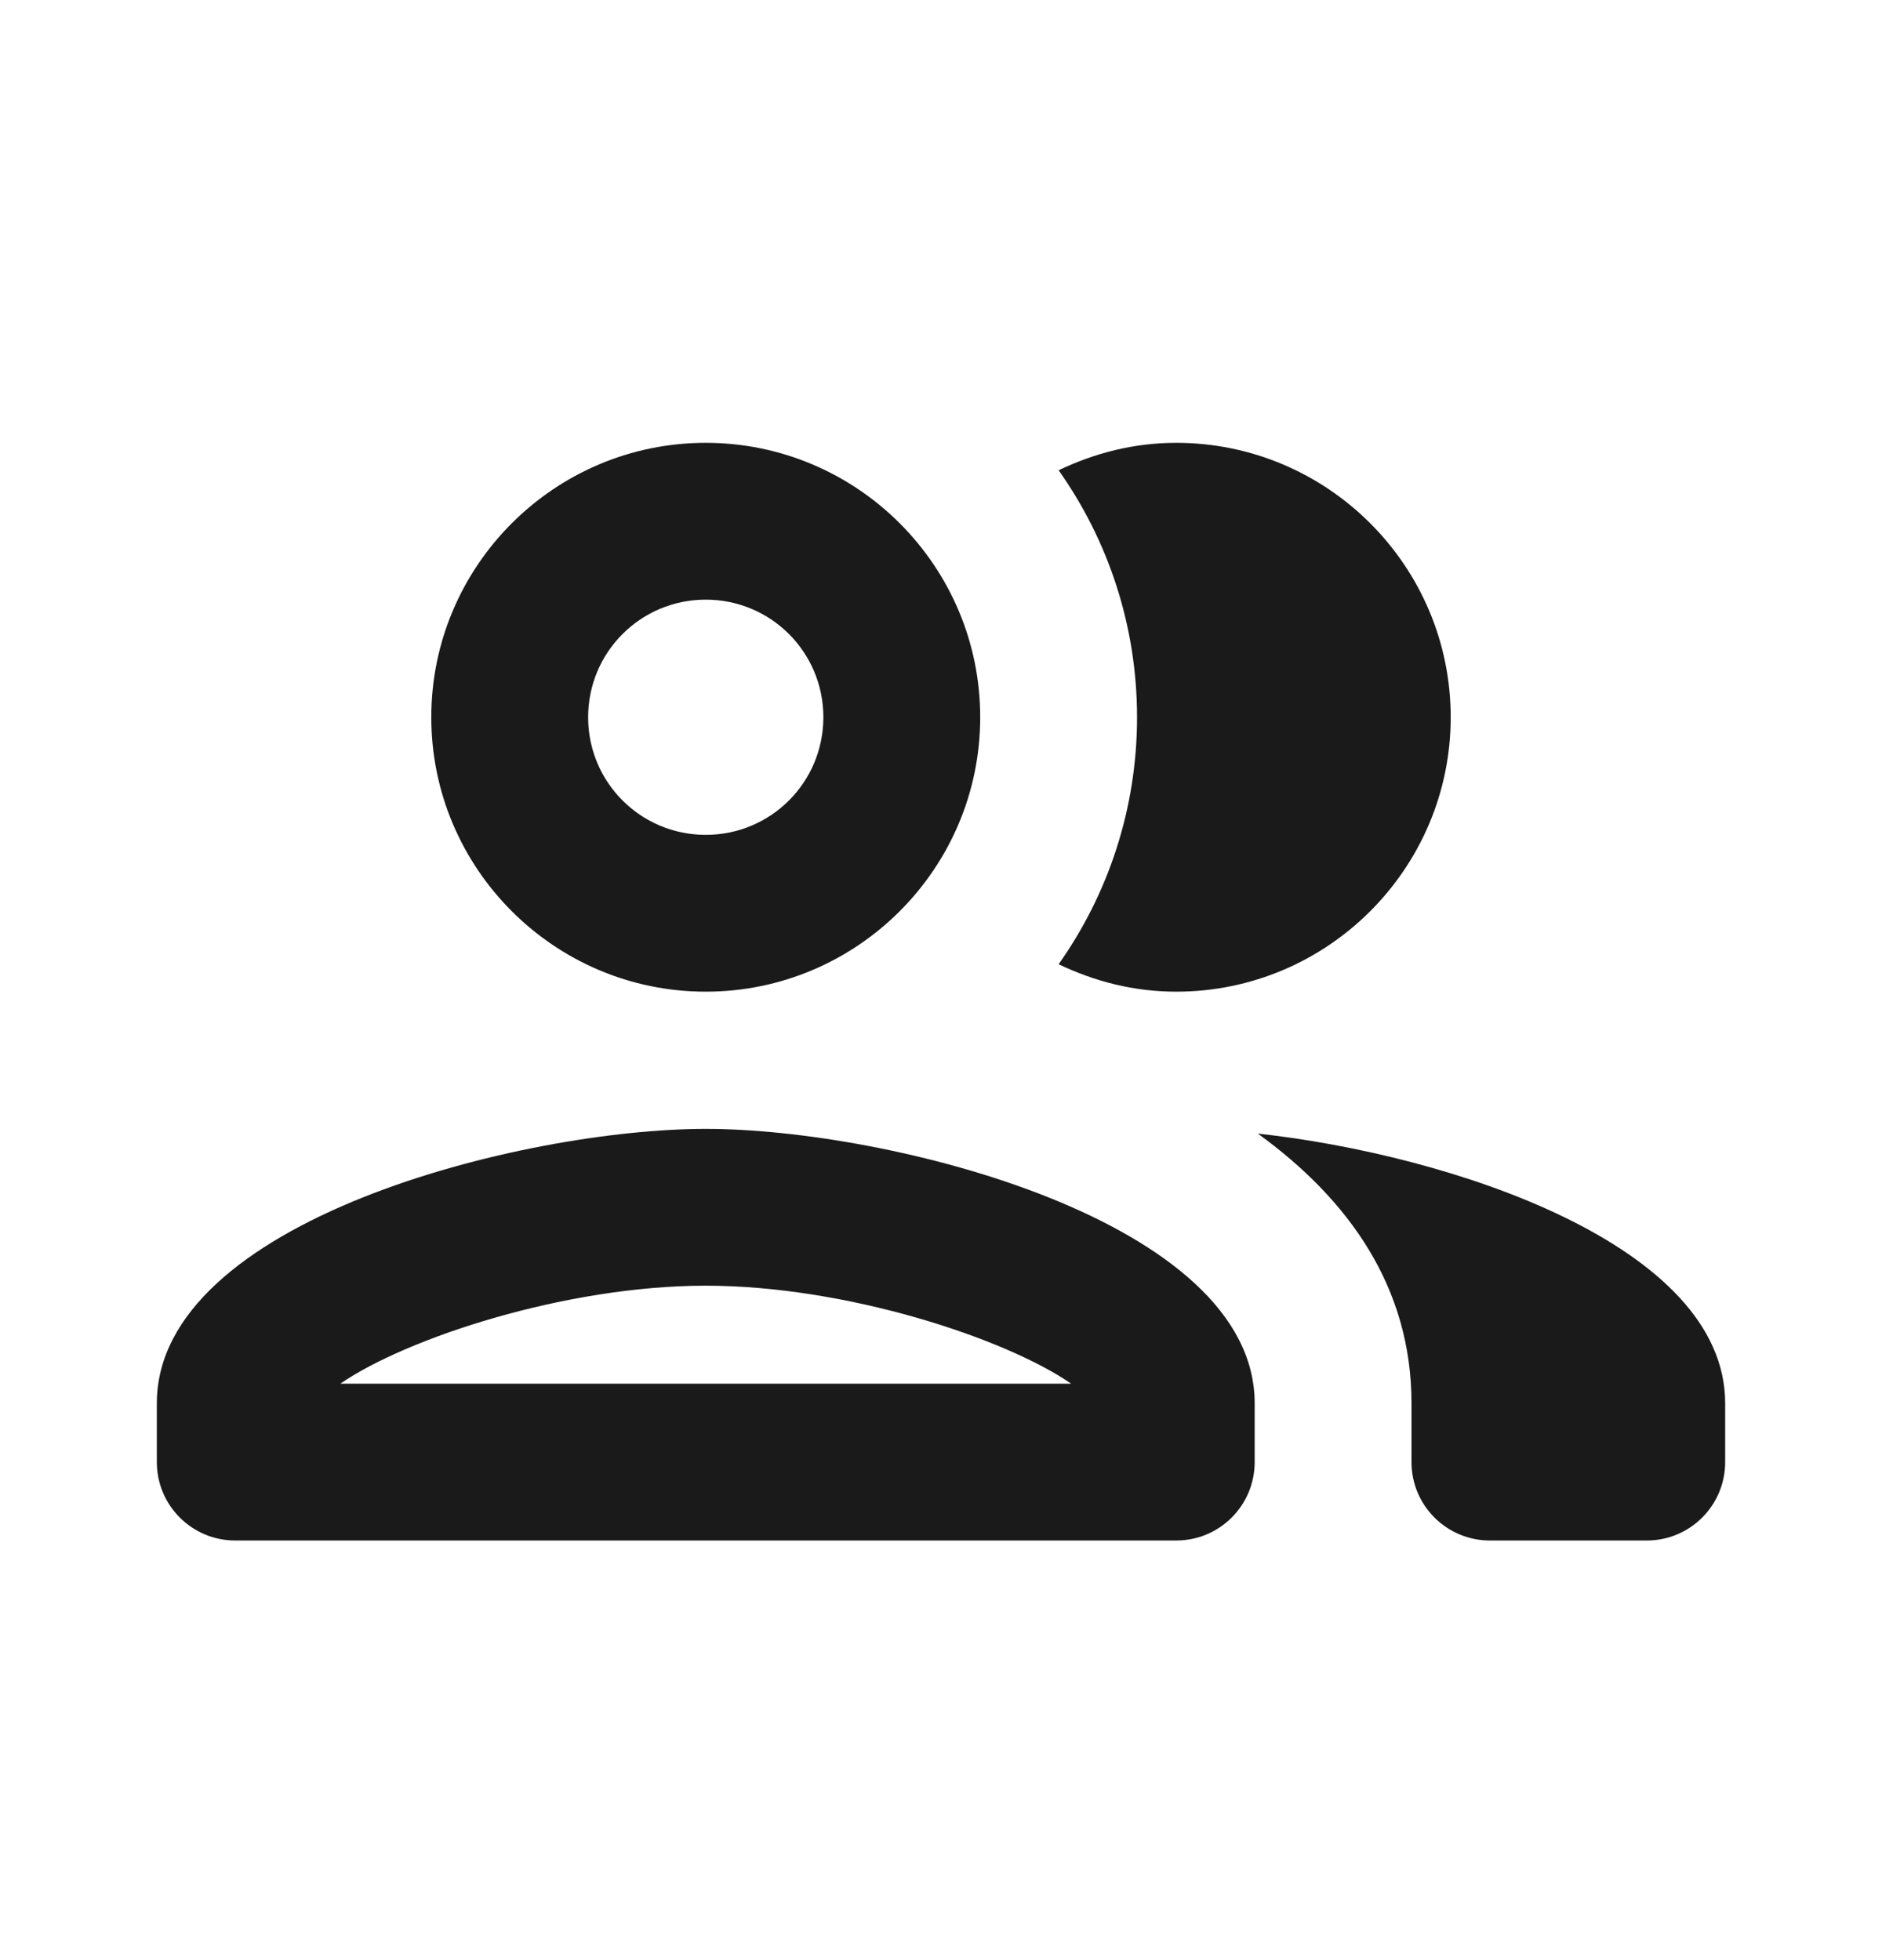 <svg width="24" height="25" viewBox="0 0 24 25" fill="none" xmlns="http://www.w3.org/2000/svg">
<g clip-path="url(#clip0_3767_271152)">
<path d="M9 14.398C6.66 14.398 2 15.568 2 17.898V18.648C2 19.201 2.448 19.648 3 19.648H15C15.552 19.648 16 19.201 16 18.648V17.898C16 15.568 11.34 14.398 9 14.398ZM4.34 17.648C5.18 17.068 7.21 16.398 9 16.398C10.79 16.398 12.82 17.068 13.66 17.648H4.34ZM9 12.648C10.93 12.648 12.5 11.078 12.5 9.148C12.5 7.218 10.93 5.648 9 5.648C7.07 5.648 5.5 7.218 5.5 9.148C5.5 11.078 7.07 12.648 9 12.648ZM9 7.648C9.83 7.648 10.5 8.318 10.5 9.148C10.5 9.978 9.83 10.648 9 10.648C8.17 10.648 7.5 9.978 7.5 9.148C7.5 8.318 8.17 7.648 9 7.648ZM16.04 14.458C17.2 15.298 18 16.418 18 17.898V18.648C18 19.201 18.448 19.648 19 19.648H21C21.552 19.648 22 19.201 22 18.648V17.898C22 15.878 18.5 14.728 16.04 14.458ZM15 12.648C16.93 12.648 18.5 11.078 18.5 9.148C18.5 7.218 16.93 5.648 15 5.648C14.46 5.648 13.96 5.778 13.5 5.998C14.13 6.888 14.5 7.978 14.5 9.148C14.5 10.318 14.13 11.408 13.5 12.298C13.96 12.518 14.46 12.648 15 12.648Z" fill="#1A1A1A"/>
</g>
<defs>
<clipPath id="clip0_3767_271152">
<rect width="24" height="24" fill="white" transform="translate(0 0.648)"/>
</clipPath>
</defs>
</svg>

